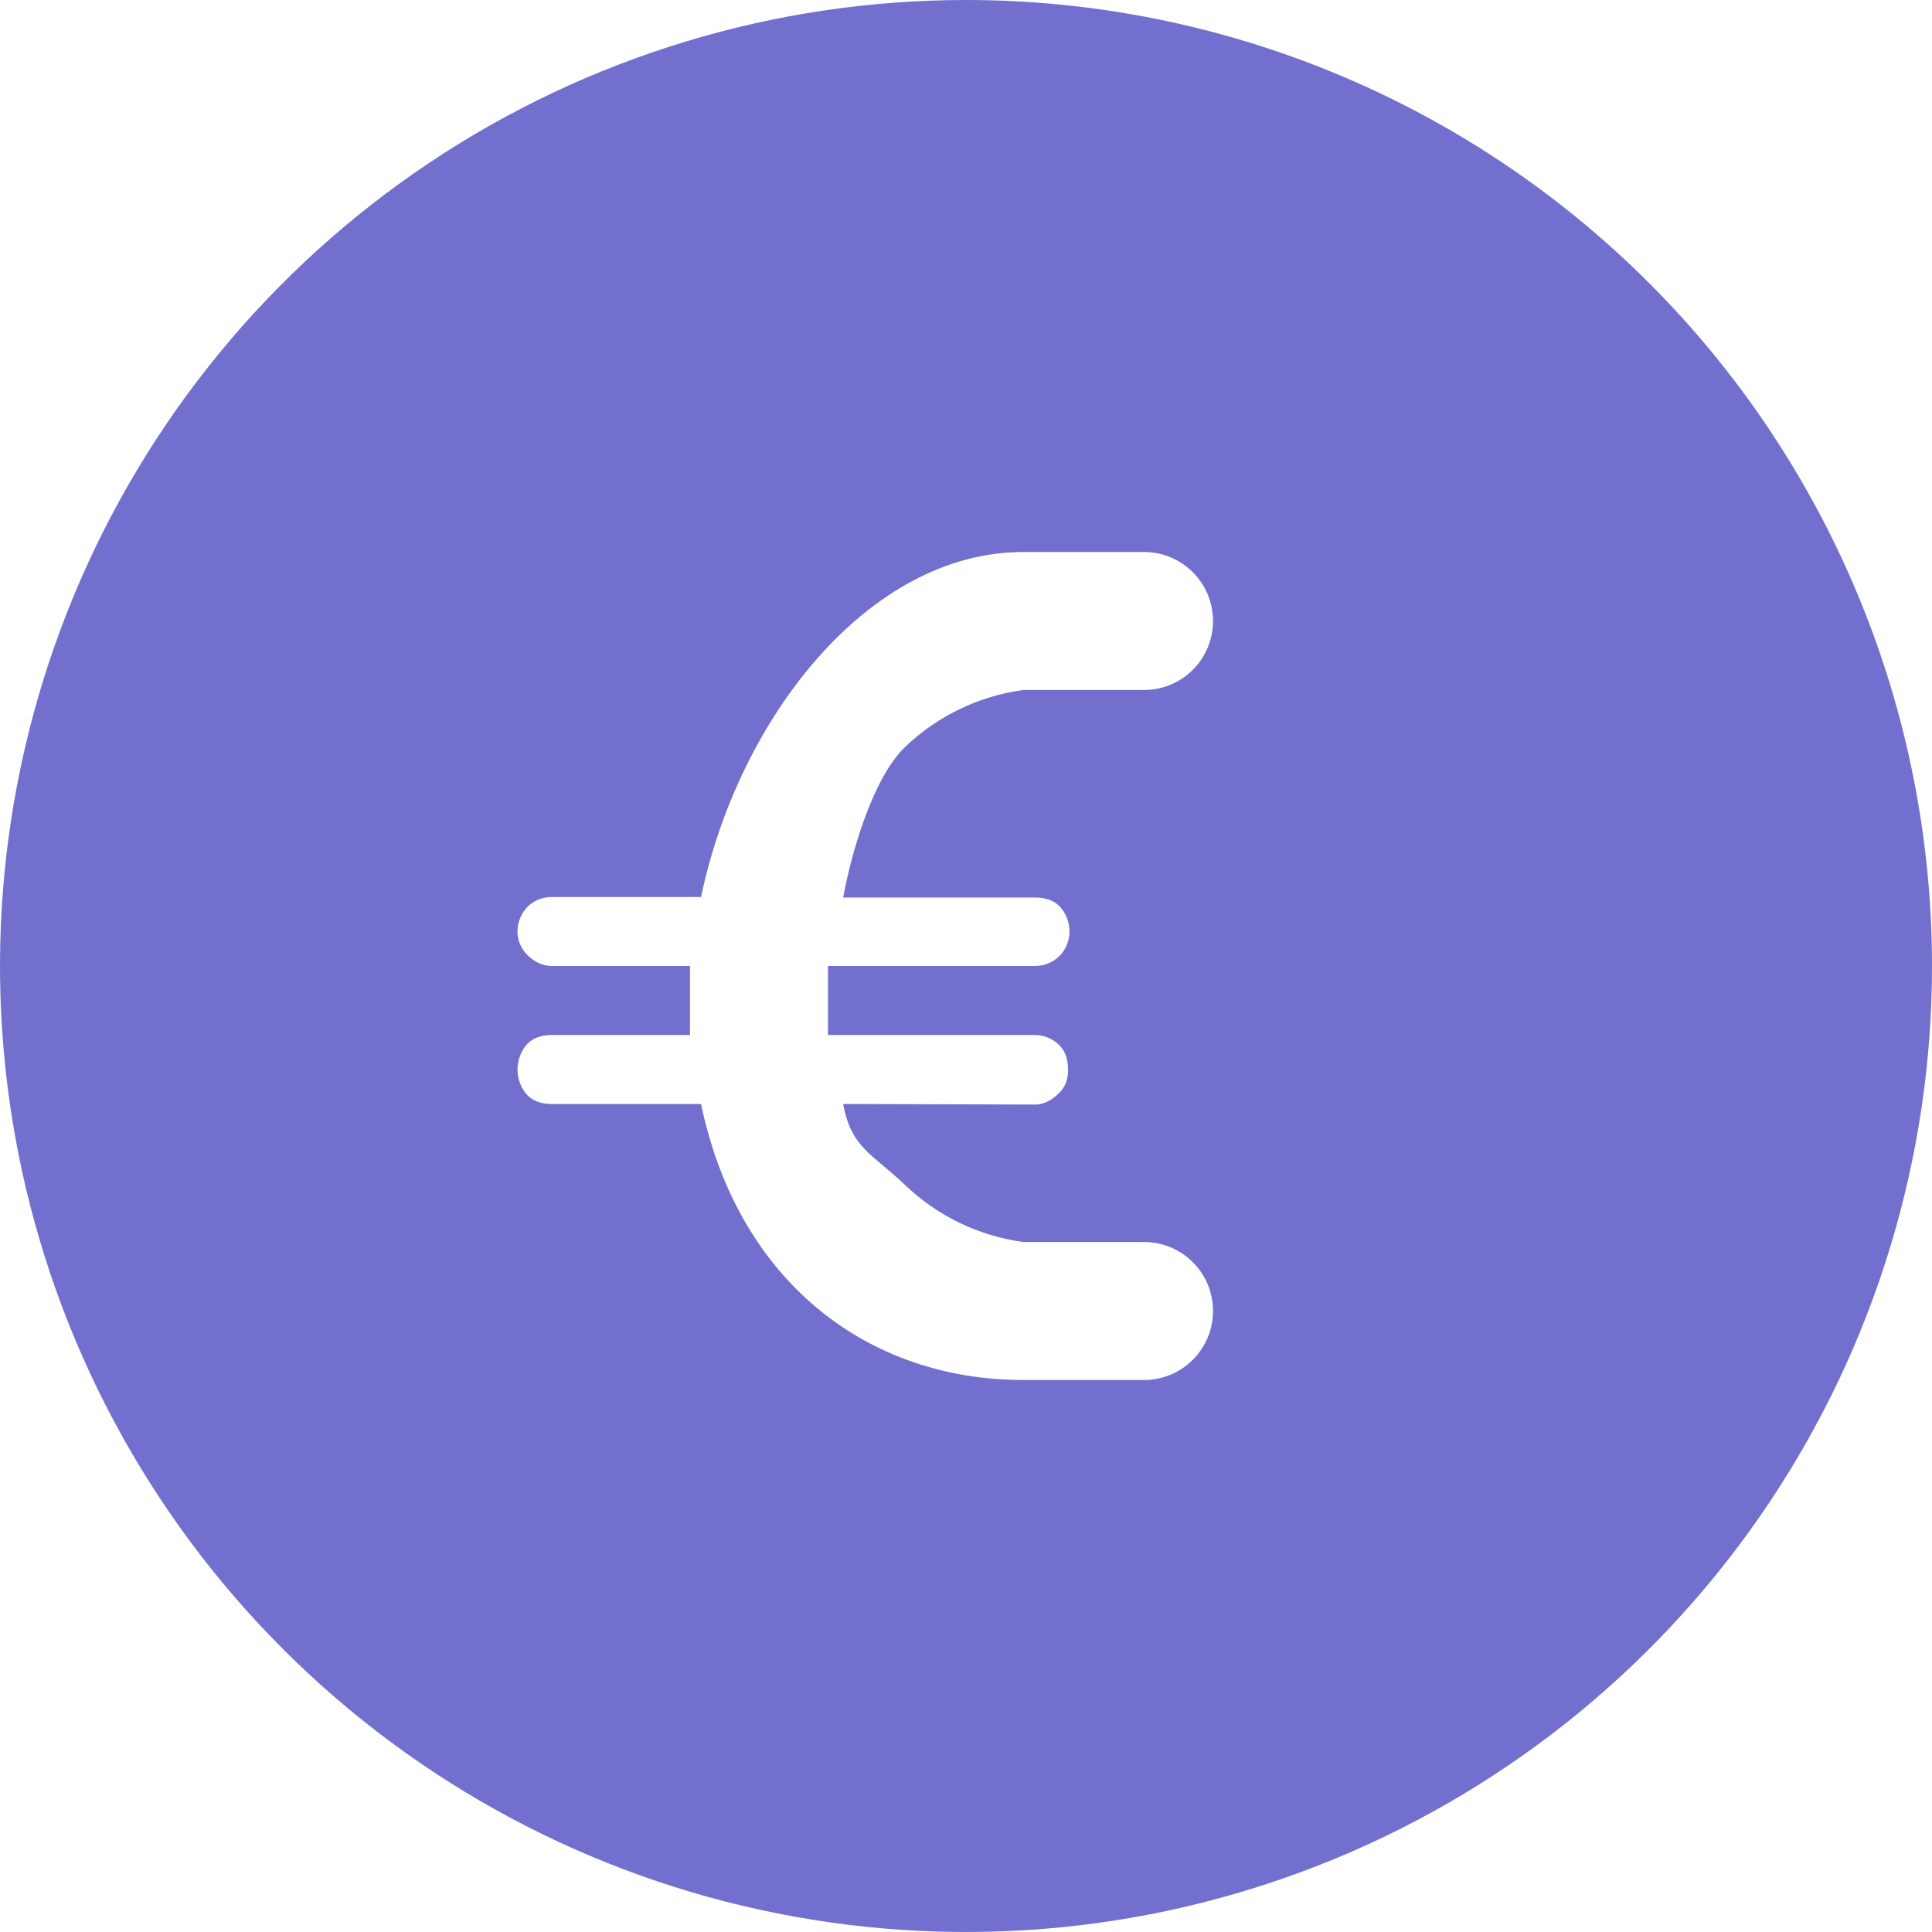 <svg width="28" height="28" viewBox="0 0 28 28" fill="none" xmlns="http://www.w3.org/2000/svg">
<path d="M14 0C11.231 0 8.524 0.821 6.222 2.359C3.92 3.898 2.125 6.084 1.066 8.642C0.006 11.201 -0.271 14.015 0.269 16.731C0.809 19.447 2.143 21.942 4.101 23.899C6.058 25.857 8.553 27.191 11.269 27.731C13.985 28.271 16.799 27.994 19.358 26.934C21.916 25.875 24.102 24.08 25.641 21.778C27.179 19.476 28 16.769 28 14C28 10.287 26.525 6.726 23.899 4.101C21.274 1.475 17.713 0 14 0ZM15 13.008C15.133 13.008 15.26 13.039 15.354 13.133C15.447 13.227 15.5 13.367 15.5 13.5C15.5 13.633 15.447 13.762 15.354 13.855C15.26 13.949 15.133 14 15 14H12C12 13.83 12 14.17 12 14C12 14.17 12 14.83 12 15C12 15 14.867 15 15 15C15.133 15 15.26 15.055 15.354 15.148C15.447 15.242 15.479 15.371 15.479 15.504C15.479 15.636 15.447 15.742 15.354 15.836C15.26 15.93 15.14 16.008 15.008 16.008C14.875 16.008 12.22 16 12.22 16C12.335 16.639 12.649 16.726 13.118 17.175C13.587 17.624 14.187 17.913 14.83 18H16.58C16.845 18 17.1 18.105 17.287 18.293C17.475 18.48 17.58 18.735 17.58 19C17.58 19.265 17.475 19.52 17.287 19.707C17.1 19.895 16.845 20 16.58 20H14.83C12.58 20 10.7 18.58 10.16 16H8C7.867 16 7.74 15.969 7.646 15.875C7.553 15.781 7.5 15.633 7.5 15.5C7.5 15.367 7.553 15.219 7.646 15.125C7.74 15.031 7.867 15 8 15H10C10 14.83 10 14.17 10 14C10 14.17 10 13.83 10 14L8 14C7.867 14 7.74 13.938 7.646 13.844C7.553 13.75 7.5 13.633 7.5 13.5C7.5 13.367 7.553 13.234 7.646 13.141C7.74 13.047 7.867 13 8 13H10.16C10.7 10.42 12.58 8 14.83 8H16.58C16.845 8 17.1 8.105 17.287 8.293C17.475 8.48 17.58 8.735 17.58 9C17.58 9.265 17.475 9.52 17.287 9.707C17.1 9.895 16.845 10 16.58 10H14.83C14.187 10.087 13.587 10.376 13.118 10.825C12.649 11.274 12.335 12.369 12.22 13.008H15Z" fill="#726FCF"/>
</svg>

